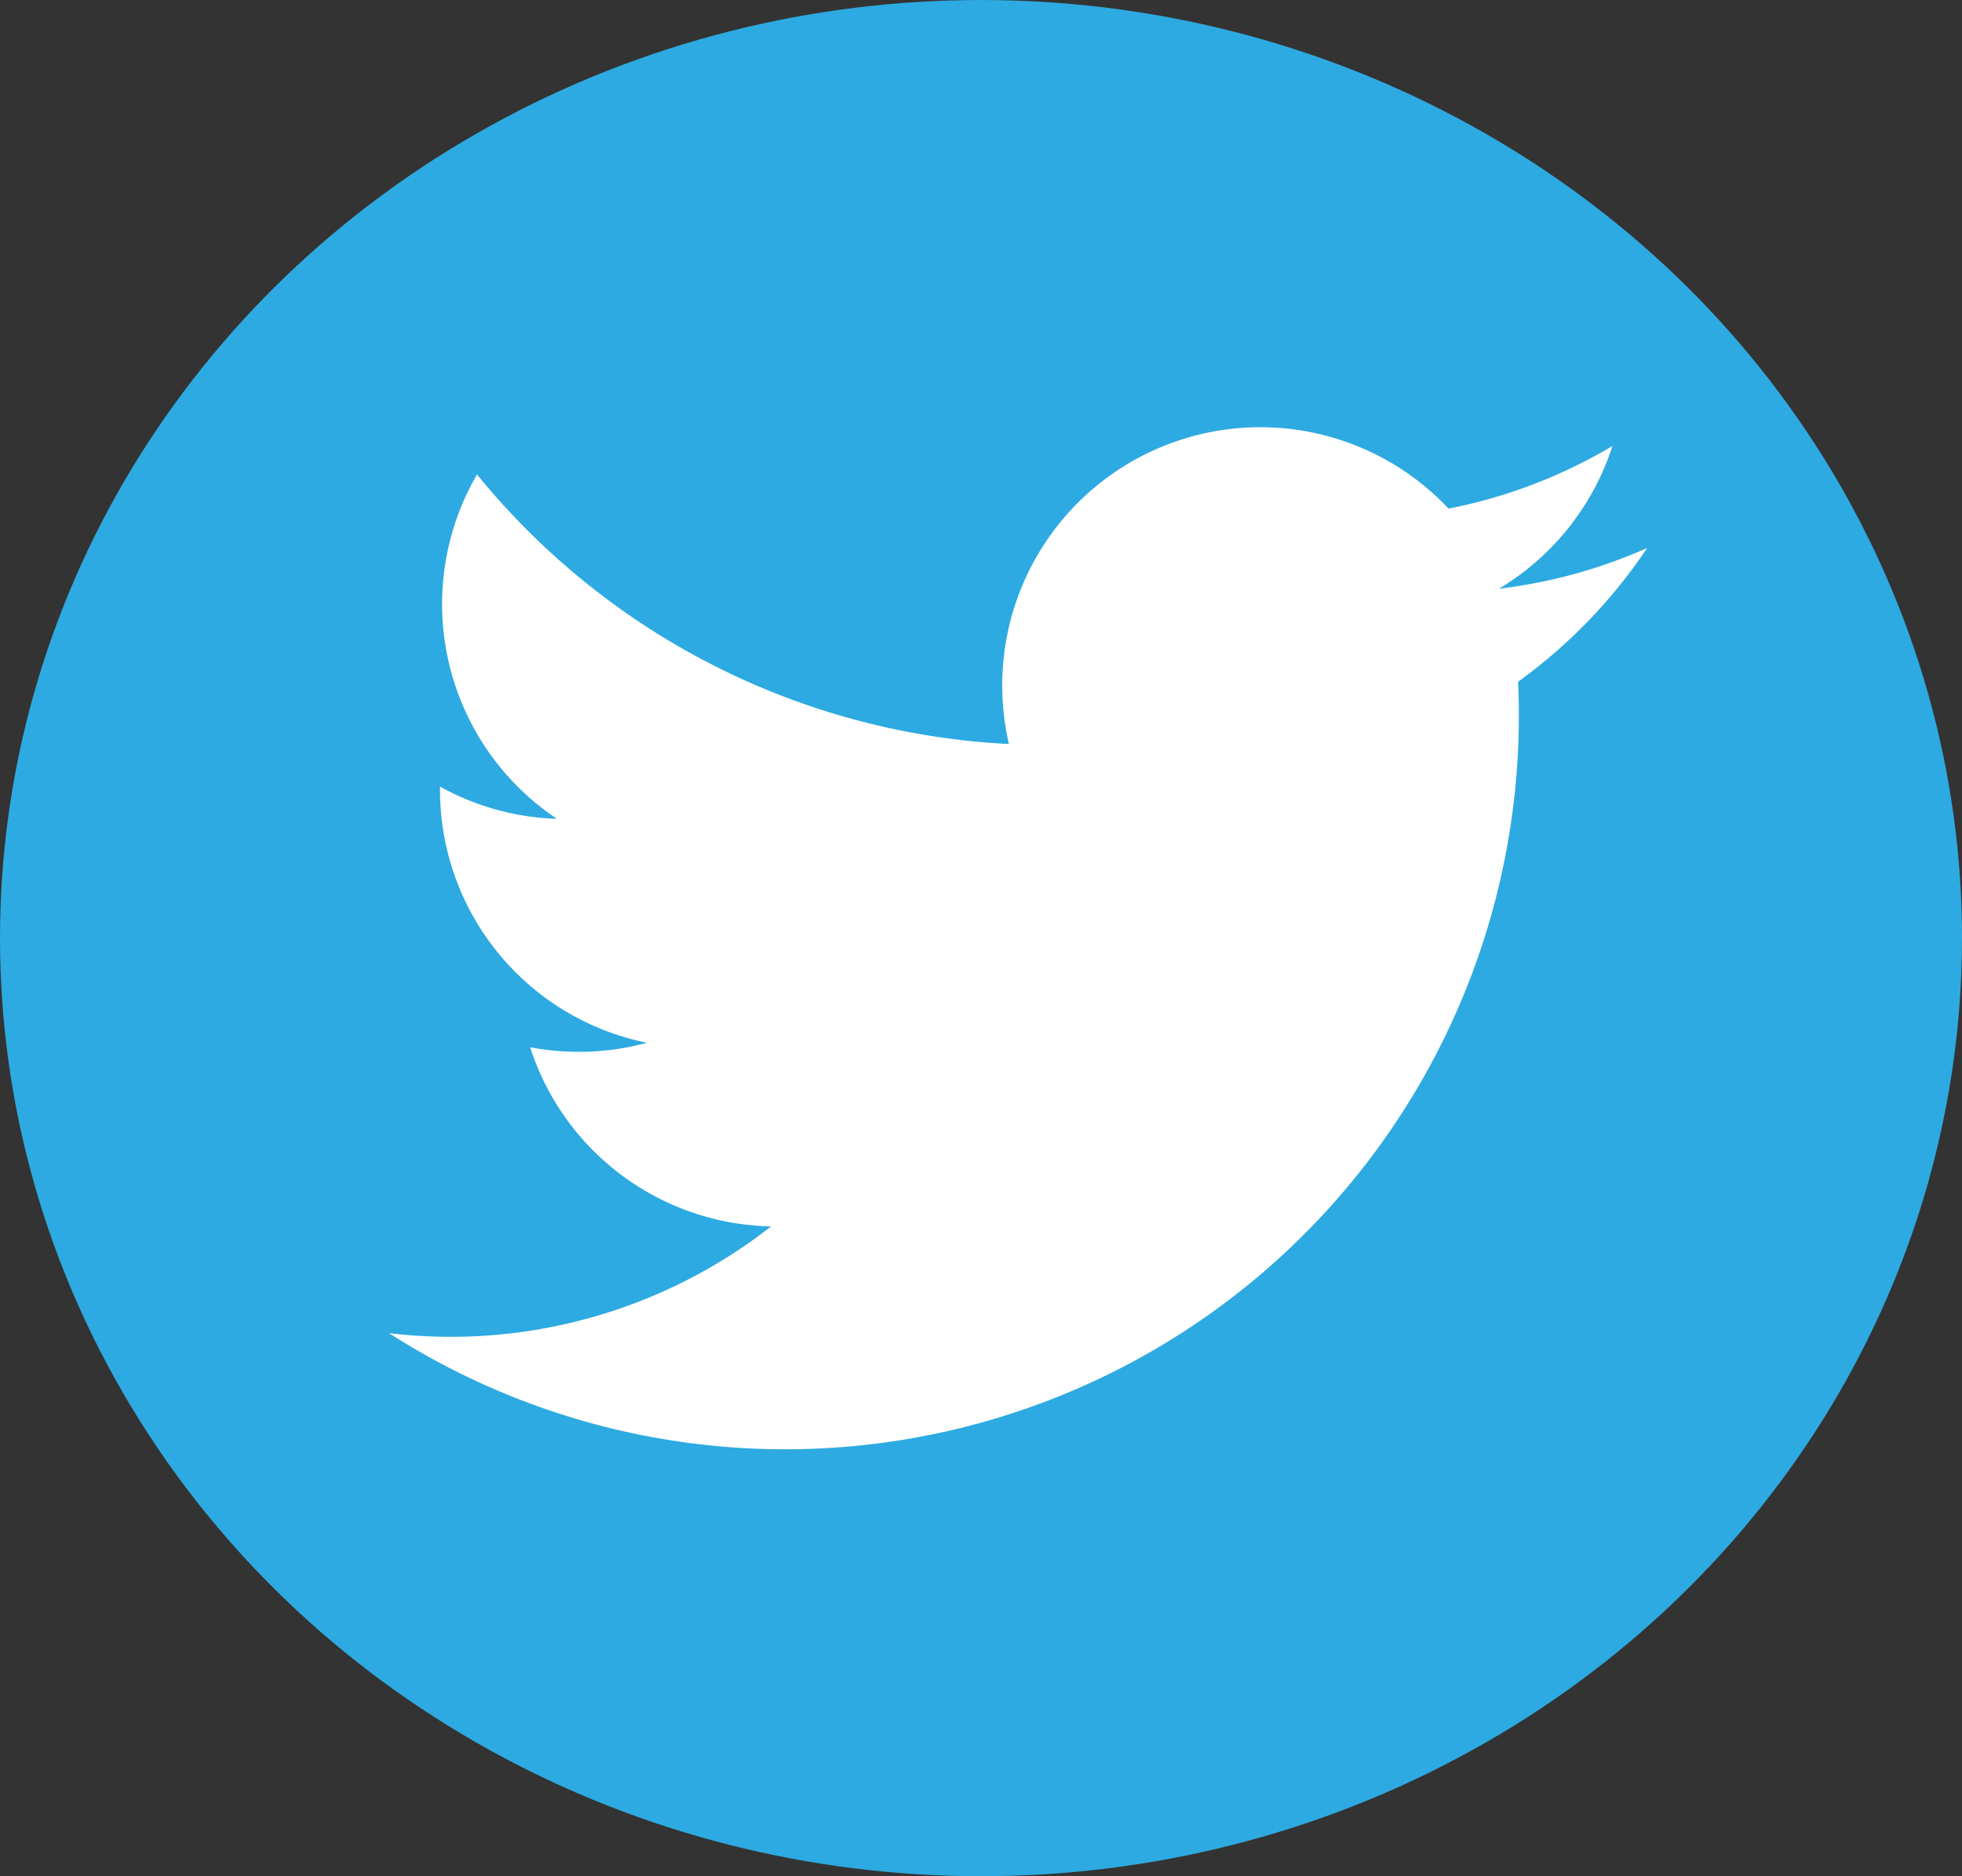 <svg xmlns="http://www.w3.org/2000/svg" width="23" height="22" viewBox="0 0 23 22">
  <rect x="0" y="0" width="23" height="22" fill="#333333" stroke="none"/>
  <g id="Group_12" data-name="Group 12" transform="translate(0.15 -0.499)">
    <ellipse id="Ellipse_6" data-name="Ellipse 6" cx="11.5" cy="11" rx="11.5" ry="11" transform="translate(-0.15 0.499)" fill="#2daae1"/>
    <path id="Path_10" data-name="Path 10" d="M246.861,144.741a6.038,6.038,0,0,1-1.737.477,3.034,3.034,0,0,0,1.33-1.673,6.044,6.044,0,0,1-1.921.734,3.026,3.026,0,0,0-5.232,2.07,3.059,3.059,0,0,0,.078.69,8.589,8.589,0,0,1-6.235-3.161,3.028,3.028,0,0,0,.936,4.038,3.011,3.011,0,0,1-1.37-.378v.038a3.026,3.026,0,0,0,2.426,2.966,3.01,3.01,0,0,1-.8.106,3.072,3.072,0,0,1-.569-.053,3.029,3.029,0,0,0,2.825,2.1,6.091,6.091,0,0,1-4.479,1.252,8.6,8.6,0,0,0,13.244-7.247q0-.2-.009-.391A6.162,6.162,0,0,0,246.861,144.741Z" transform="translate(-227.702 -137.816)" fill="#fff"/>
  </g>
</svg>
